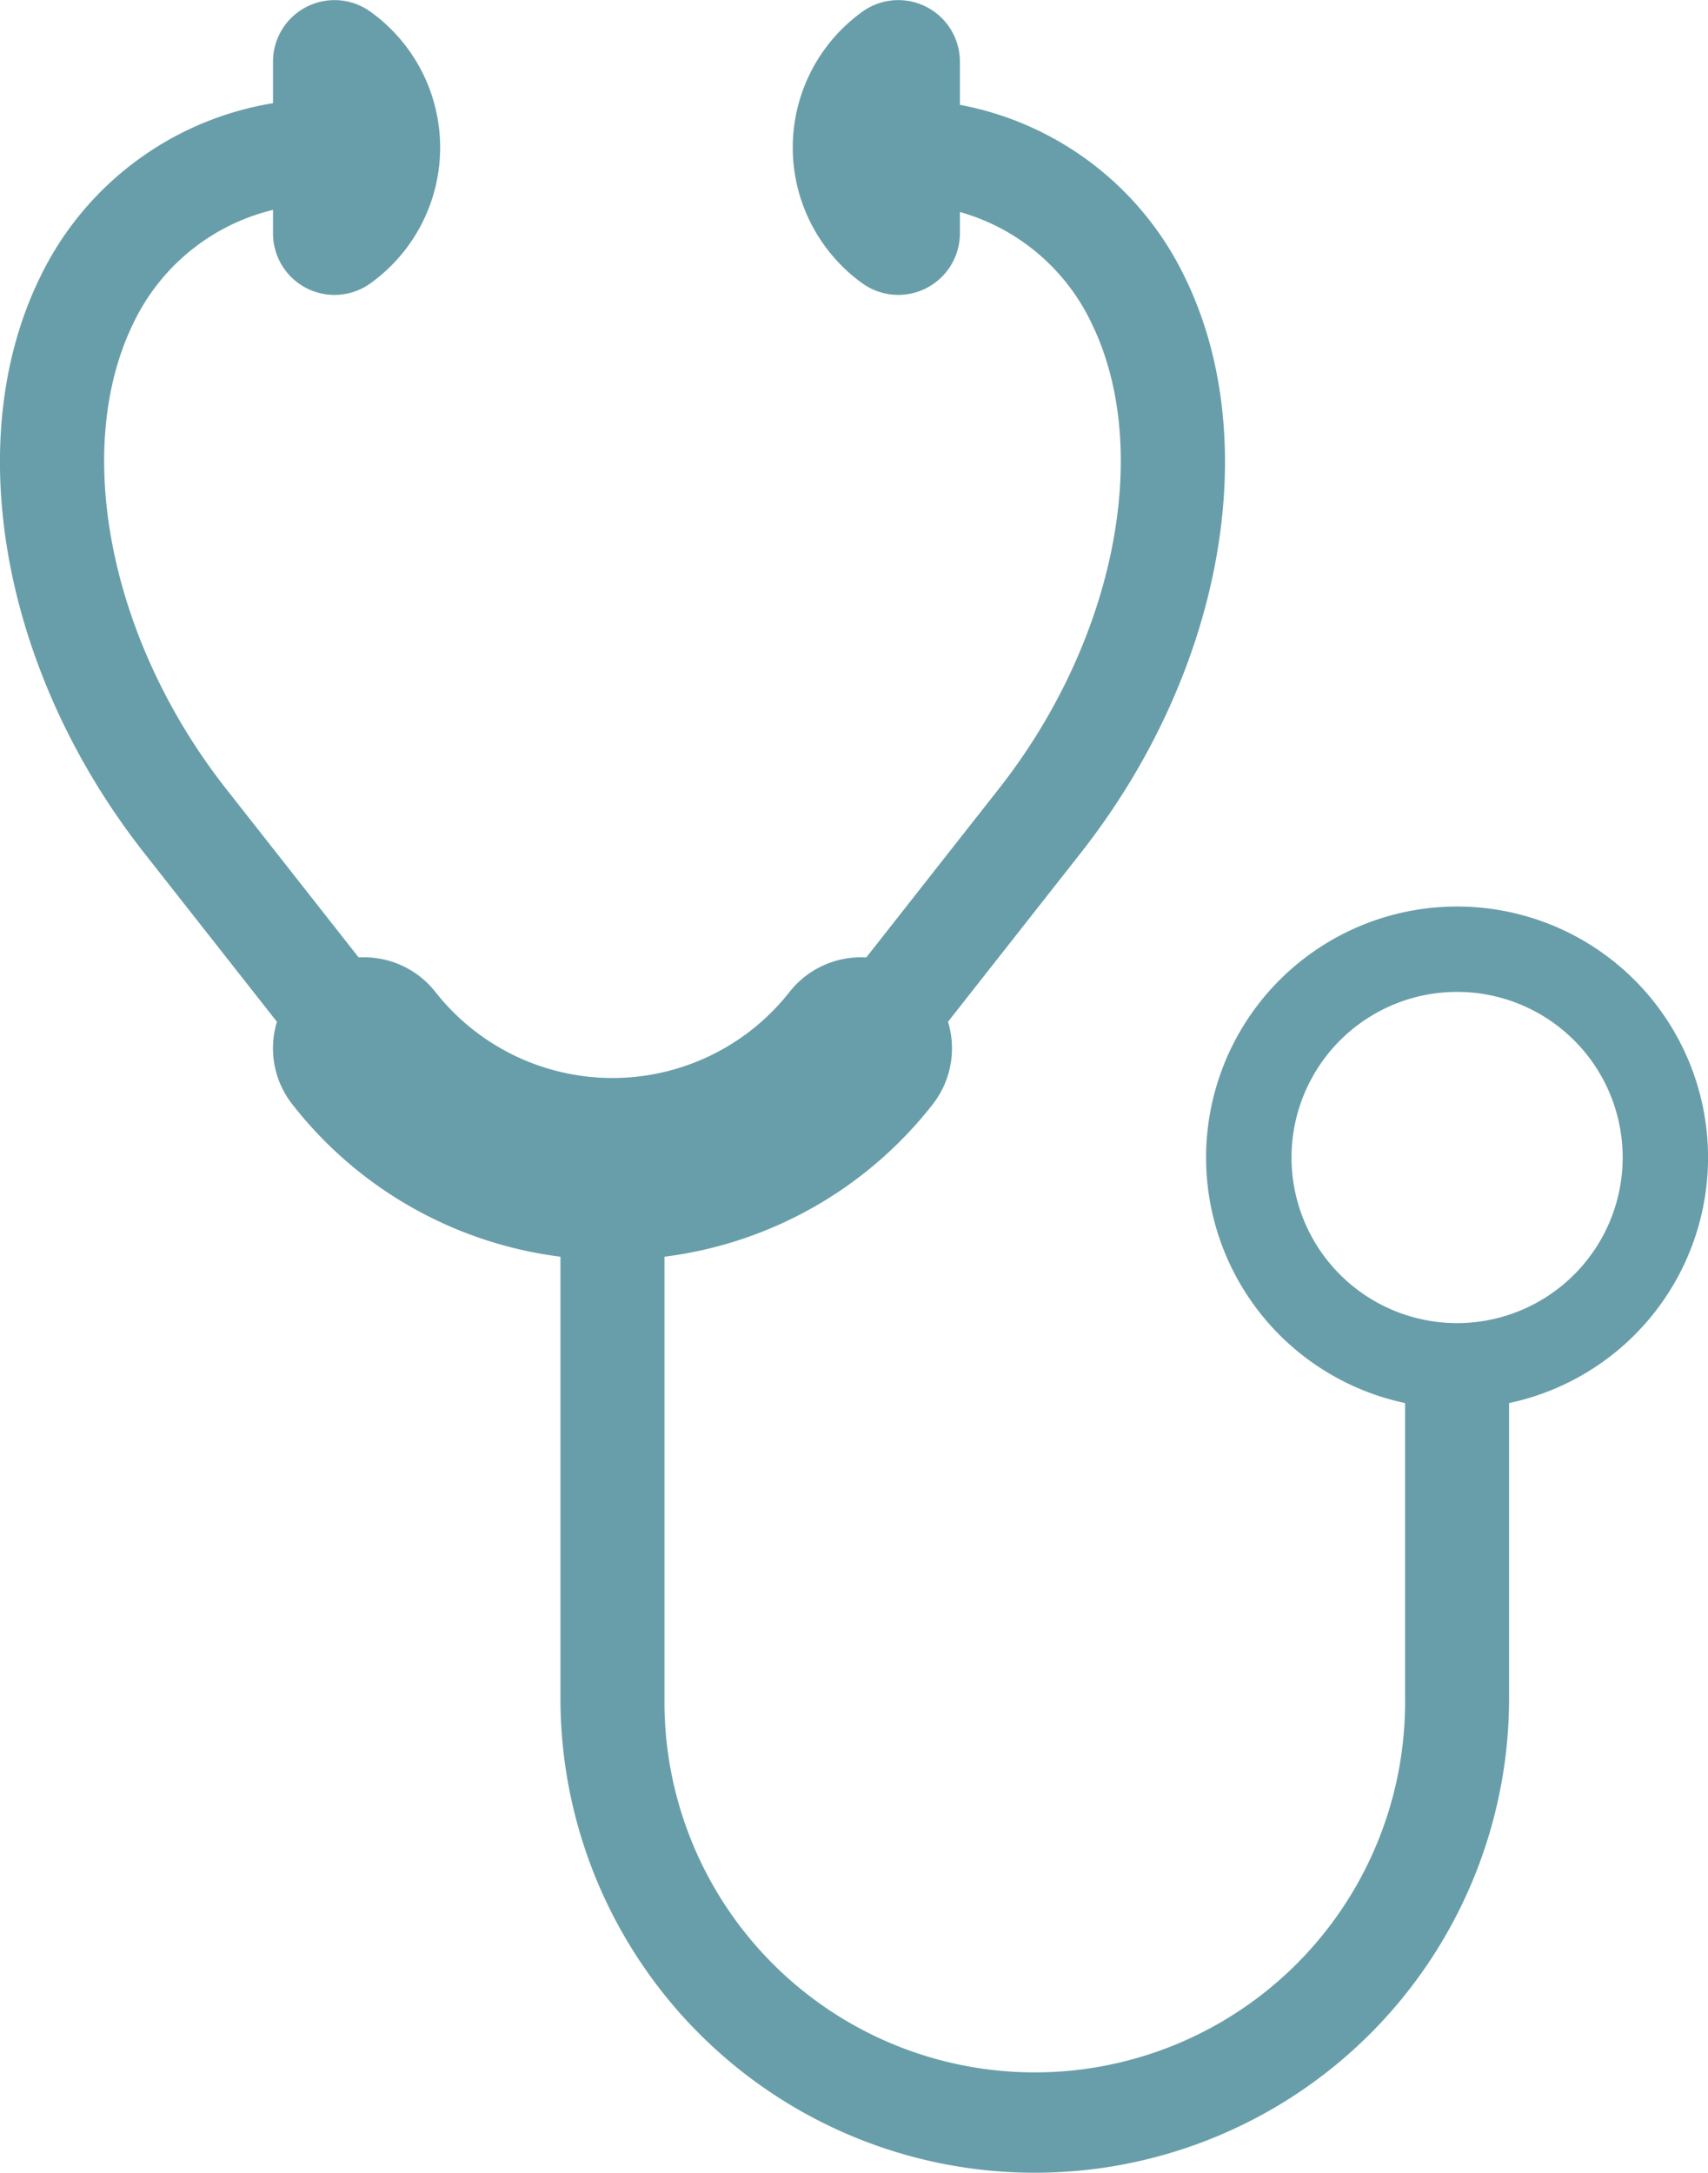 <svg id="icon-stethoscope" xmlns="http://www.w3.org/2000/svg" width="46.183" height="58.738" viewBox="0 0 46.183 58.738">
  <path id="Path_491" data-name="Path 491" d="M366.984,350.629a4.477,4.477,0,1,1,4.478-4.478,4.479,4.479,0,0,1-4.478,4.478m0-11.262a6.785,6.785,0,0,0-1.406,13.423v7.982a10.013,10.013,0,1,1-20.025,0V348.834a10.937,10.937,0,0,0,7.249-4.115,2.454,2.454,0,0,0,.417-2.236l3.591-4.566c3.837-4.878,4.97-11.122,2.825-15.538a8.483,8.483,0,0,0-6.094-4.685v-1.168a1.665,1.665,0,0,0-2.631-1.354,4.522,4.522,0,0,0,0,7.352,1.666,1.666,0,0,0,2.631-1.354v-.579a5.628,5.628,0,0,1,3.564,3.015c1.661,3.417.628,8.585-2.506,12.572l-3.59,4.566a2.455,2.455,0,0,0-2.076.934,6.09,6.09,0,0,1-9.573,0,2.455,2.455,0,0,0-2.076-.934l-3.59-4.566c-3.134-3.987-4.166-9.155-2.506-12.572a5.653,5.653,0,0,1,3.78-3.072v.636a1.663,1.663,0,0,0,2.628,1.354,4.518,4.518,0,0,0,0-7.352,1.663,1.663,0,0,0-2.628,1.354v1.124a8.51,8.51,0,0,0-6.31,4.729c-2.145,4.415-1.009,10.66,2.825,15.538l3.591,4.566a2.454,2.454,0,0,0,.42,2.236,10.925,10.925,0,0,0,7.246,4.115v11.939a12.825,12.825,0,1,0,25.65,0V352.79a6.785,6.785,0,0,0-1.406-13.423" transform="translate(-327.586 -314.86)" fill="#689eaa"/>
</svg>
